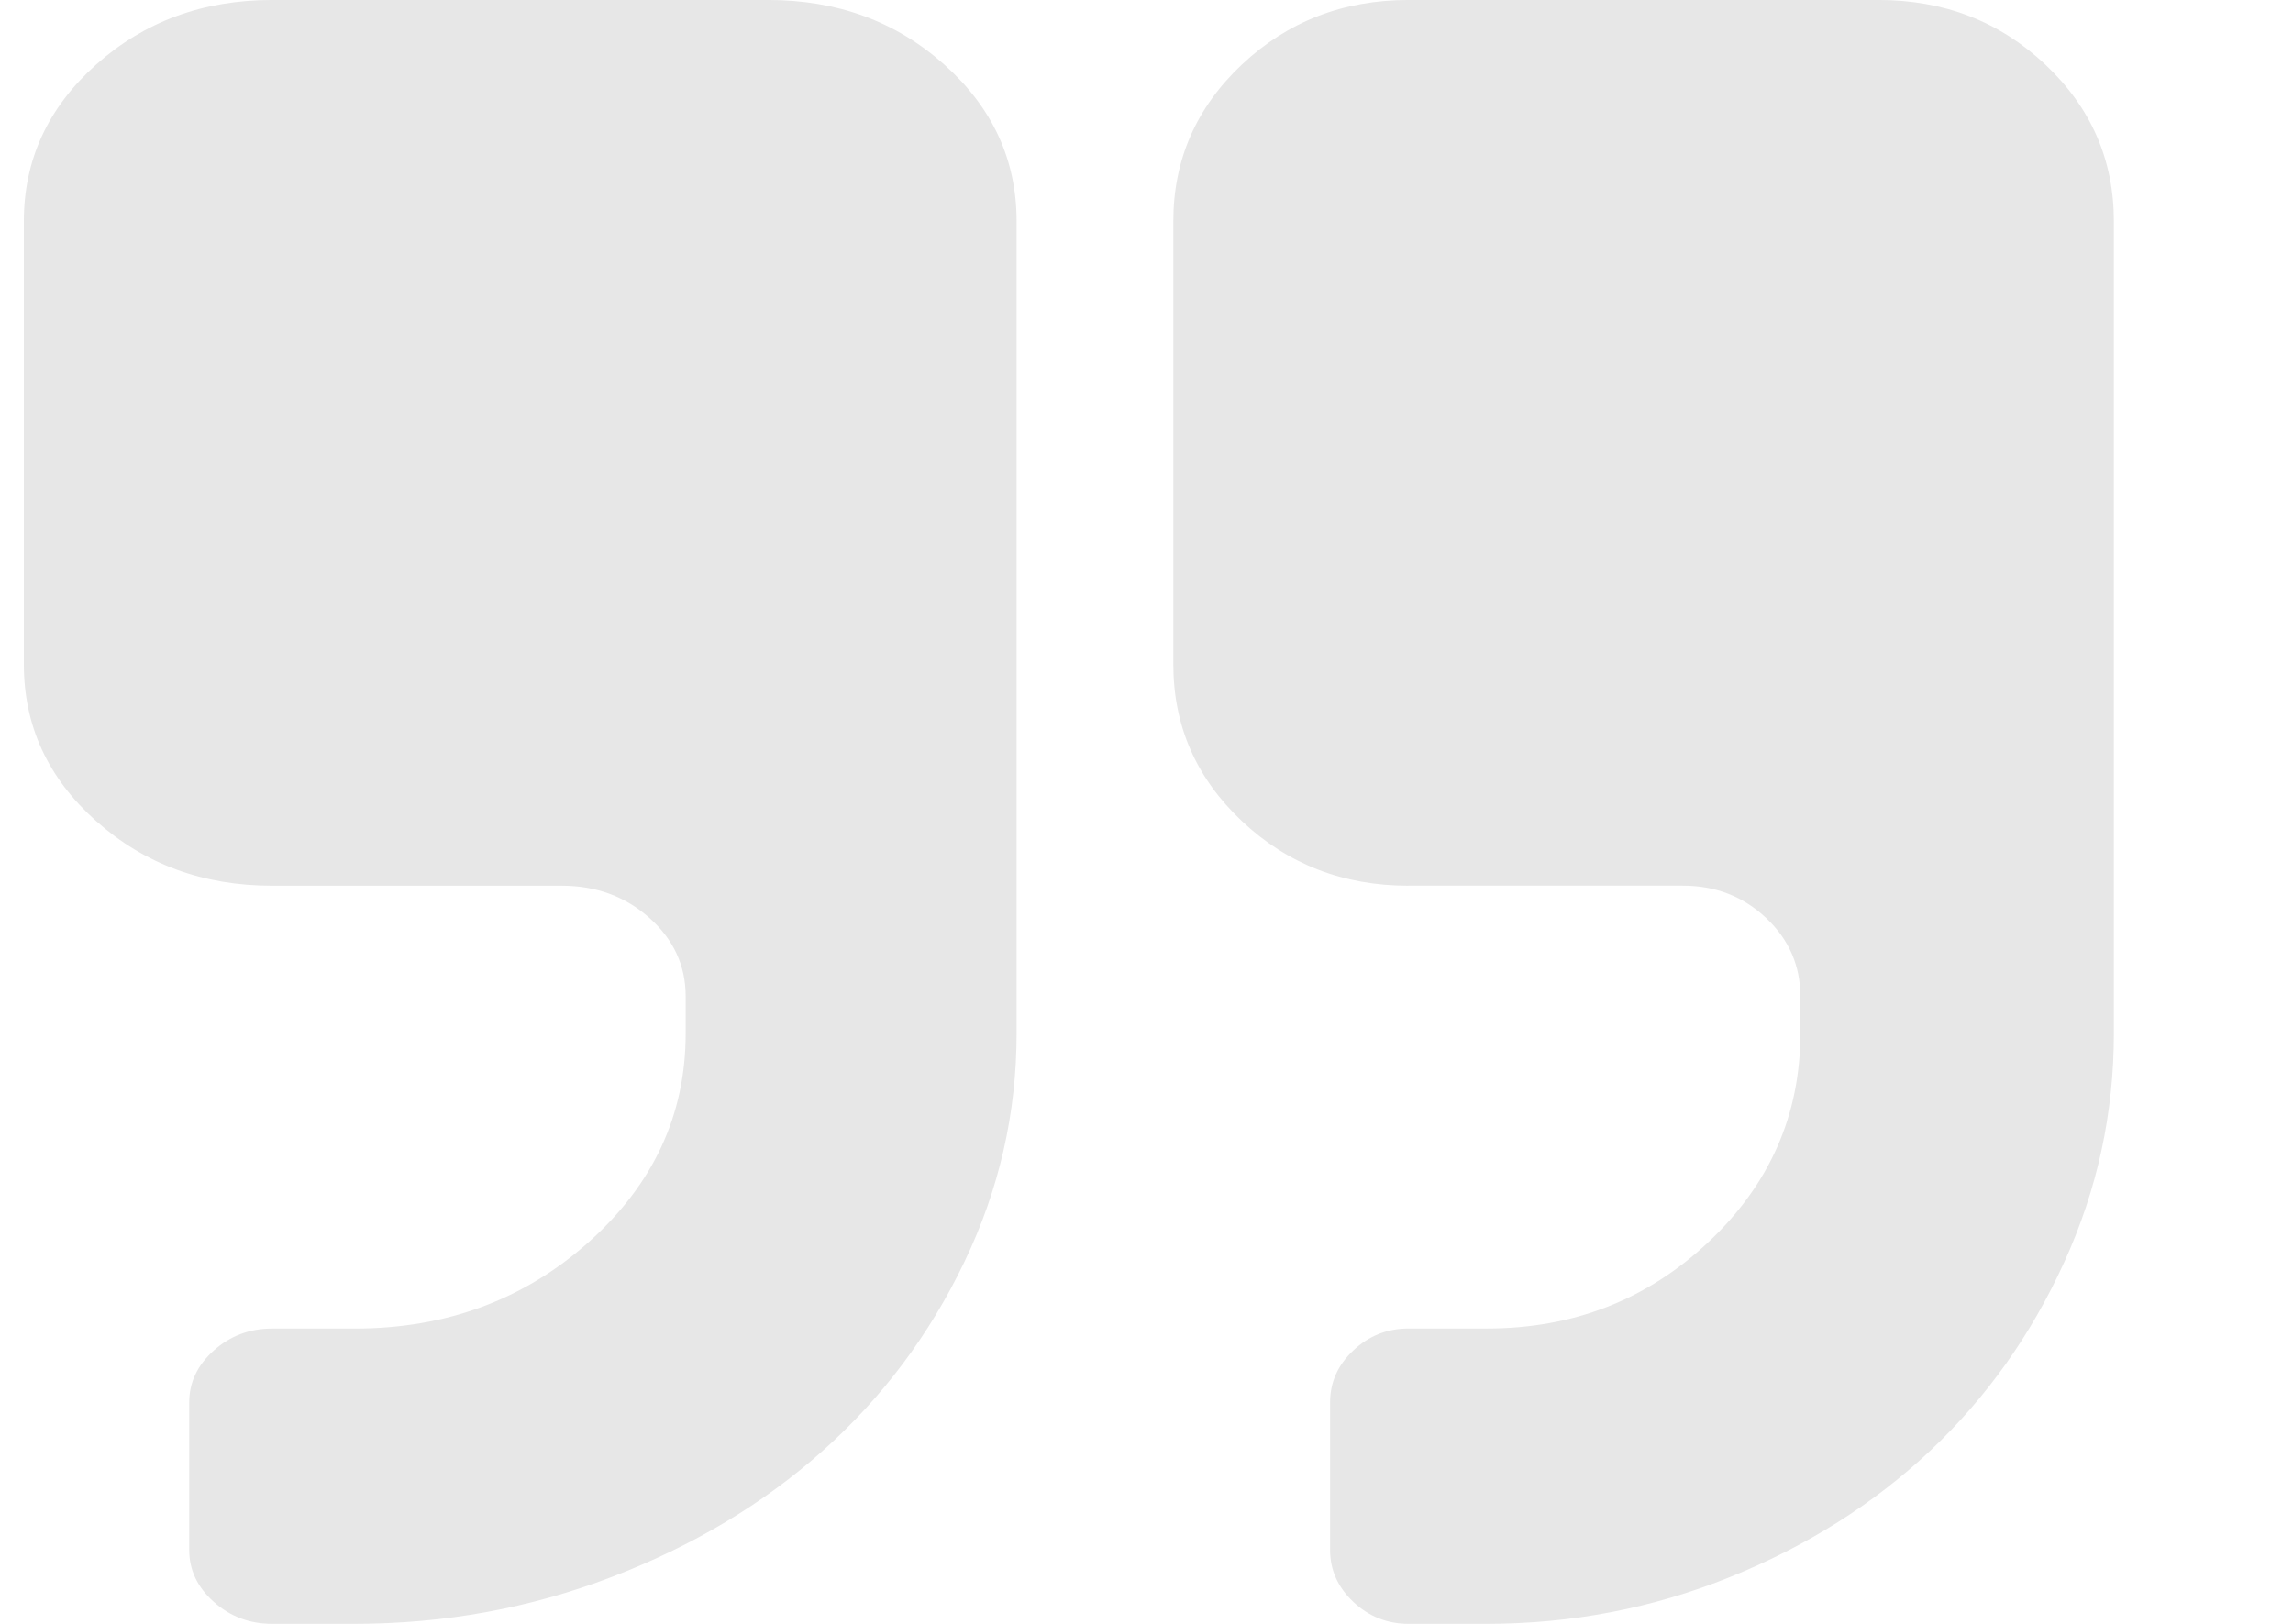 <svg width="96" height="68" viewBox="0 0 96 68" fill="none" xmlns="http://www.w3.org/2000/svg">
<path d="M58.969 37.088L70.453 37.088C71.819 37.088 72.983 37.538 73.94 38.44C74.897 39.341 75.375 40.436 75.375 41.725L75.375 43.269C75.375 46.683 74.093 49.596 71.528 52.011C68.964 54.425 65.872 55.633 62.248 55.633L58.967 55.633C58.078 55.633 57.309 55.939 56.659 56.55C56.009 57.163 55.686 57.886 55.686 58.724L55.686 64.908C55.686 65.746 56.011 66.47 56.659 67.082C57.309 67.693 58.078 67.999 58.967 67.999L62.248 67.999C65.803 67.999 69.194 67.346 72.424 66.043C75.655 64.739 78.447 62.977 80.807 60.754C83.165 58.533 85.036 55.901 86.421 52.857C87.807 49.816 88.5 46.619 88.5 43.271L88.5 9.271C88.5 6.694 87.543 4.506 85.629 2.702C83.714 0.899 81.389 -0.001 78.656 -0.001L58.967 -0.001C56.232 -0.001 53.908 0.901 51.994 2.702C50.08 4.506 49.123 6.694 49.123 9.271L49.123 27.816C49.123 30.392 50.08 32.581 51.994 34.385C53.908 36.188 56.232 37.09 58.967 37.09L58.969 37.088Z" fill="#E7E7E7"/>
<path d="M4.029 34.385C6.05 36.188 8.503 37.09 11.39 37.09L23.513 37.09C24.955 37.09 26.184 37.54 27.192 38.441C28.203 39.343 28.707 40.437 28.707 41.726L28.707 43.271C28.707 46.684 27.353 49.597 24.648 52.013C21.943 54.427 18.677 55.635 14.851 55.635L11.388 55.635C10.449 55.635 9.638 55.941 8.952 56.552C8.268 57.164 7.922 57.888 7.922 58.725L7.922 64.908C7.922 65.746 8.266 66.47 8.952 67.082C9.636 67.693 10.449 67.999 11.388 67.999L14.851 67.999C18.607 67.999 22.186 67.346 25.596 66.043C29.005 64.739 31.954 62.977 34.443 60.754C36.934 58.533 38.91 55.901 40.369 52.857C41.831 49.814 42.562 46.619 42.562 43.271L42.562 9.271C42.562 6.694 41.552 4.506 39.531 2.702C37.511 0.899 35.057 -0.001 32.17 -0.001L11.388 -0.001C8.501 -0.001 6.048 0.901 4.027 2.702C2.006 4.506 0.998 6.694 0.998 9.271L0.998 27.816C0.998 30.392 2.006 32.581 4.027 34.385L4.029 34.385Z" fill="#E7E7E7"/>
</svg>
